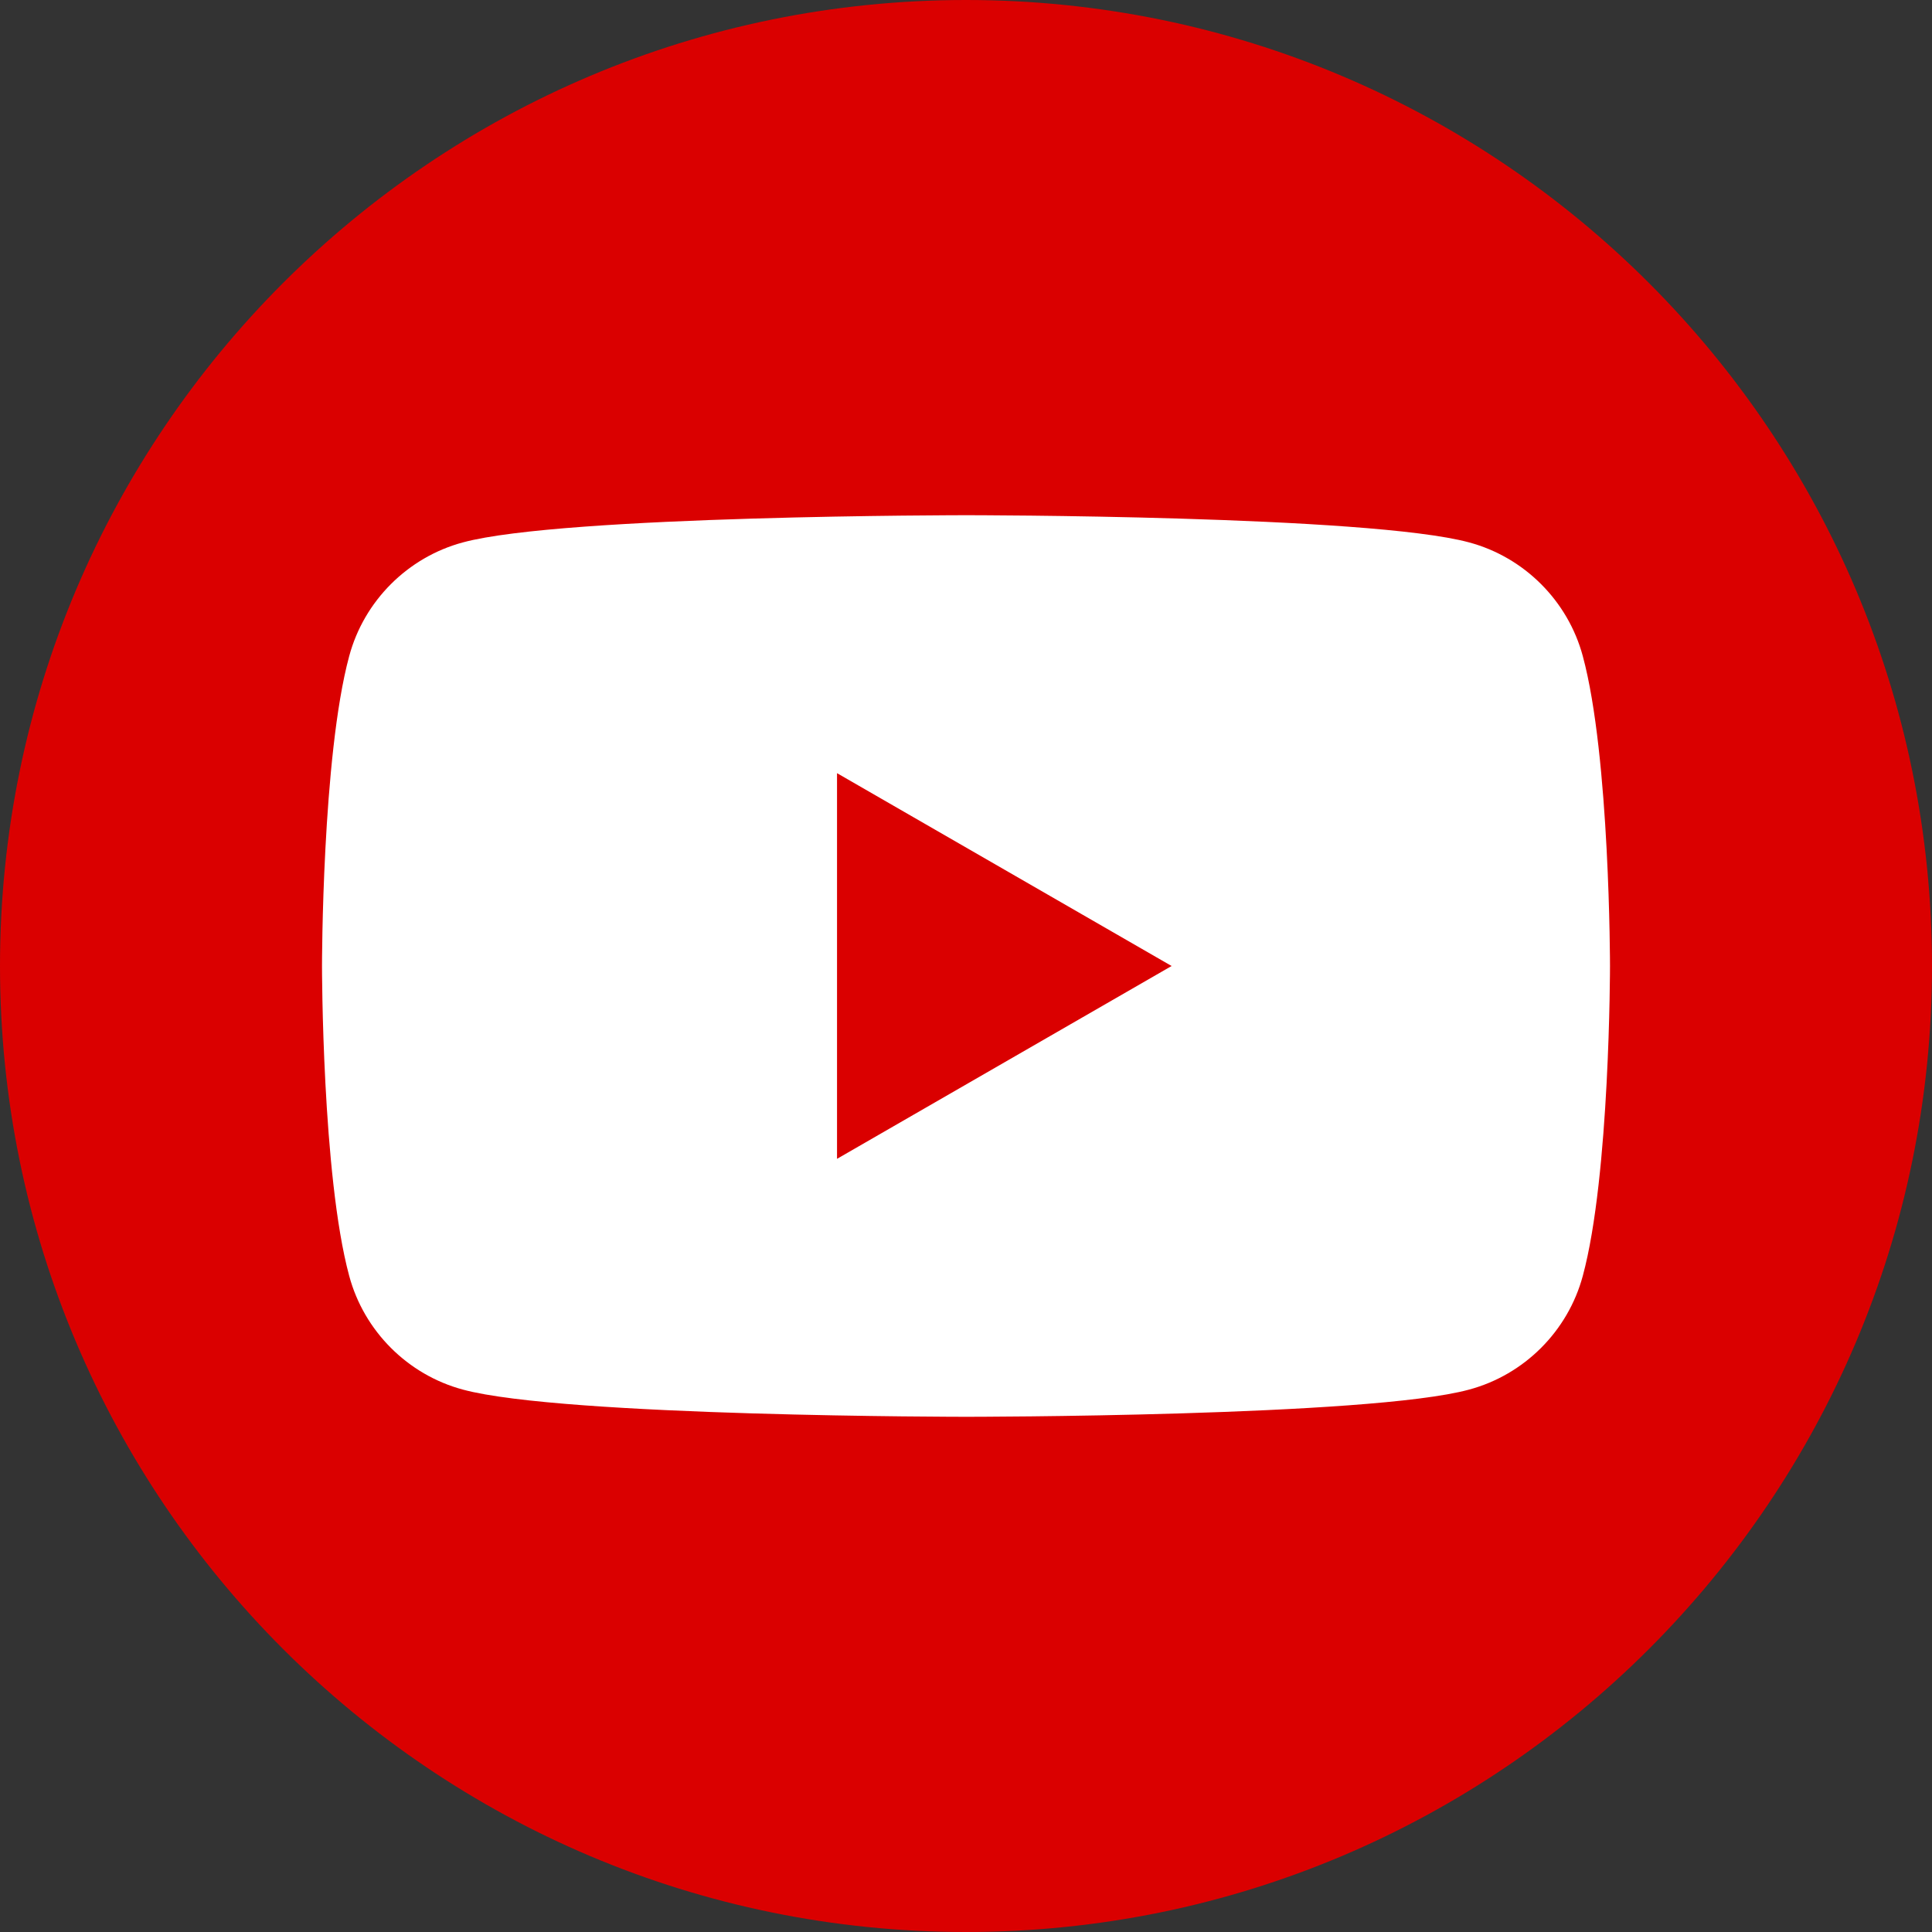 <svg width="90" height="90" viewBox="0 0 90 90" fill="none" xmlns="http://www.w3.org/2000/svg">
<rect x="0" y="0" width="90" height="90" fill="#333333" stroke="none"/>
<path d="M90 45C90 69.842 69.842 90 45 90C20.158 90 0 69.842 0 45C0 20.158 20.158 0 45 0C69.842 0 90 20.158 90 45Z" fill="#DA0000"/>
<path d="M73.733 30.565C73.042 27.993 71.008 25.958 68.436 25.267C63.752 24 45.019 24 45.019 24C45.019 24 26.248 24 21.564 25.267C18.992 25.958 16.958 27.993 16.267 30.565C15 35.249 15 45 15 45C15 45 15 54.751 16.267 59.435C16.958 62.007 18.992 64.042 21.564 64.733C26.248 66 45.019 66 45.019 66C45.019 66 63.791 66 68.436 64.733C71.008 64.042 73.042 62.007 73.733 59.435C75 54.751 75 45 75 45C75 45 75 35.249 73.733 30.565ZM38.992 54.022V36.017L54.578 45L38.992 53.983V54.022Z" fill="white"/>
</svg>
